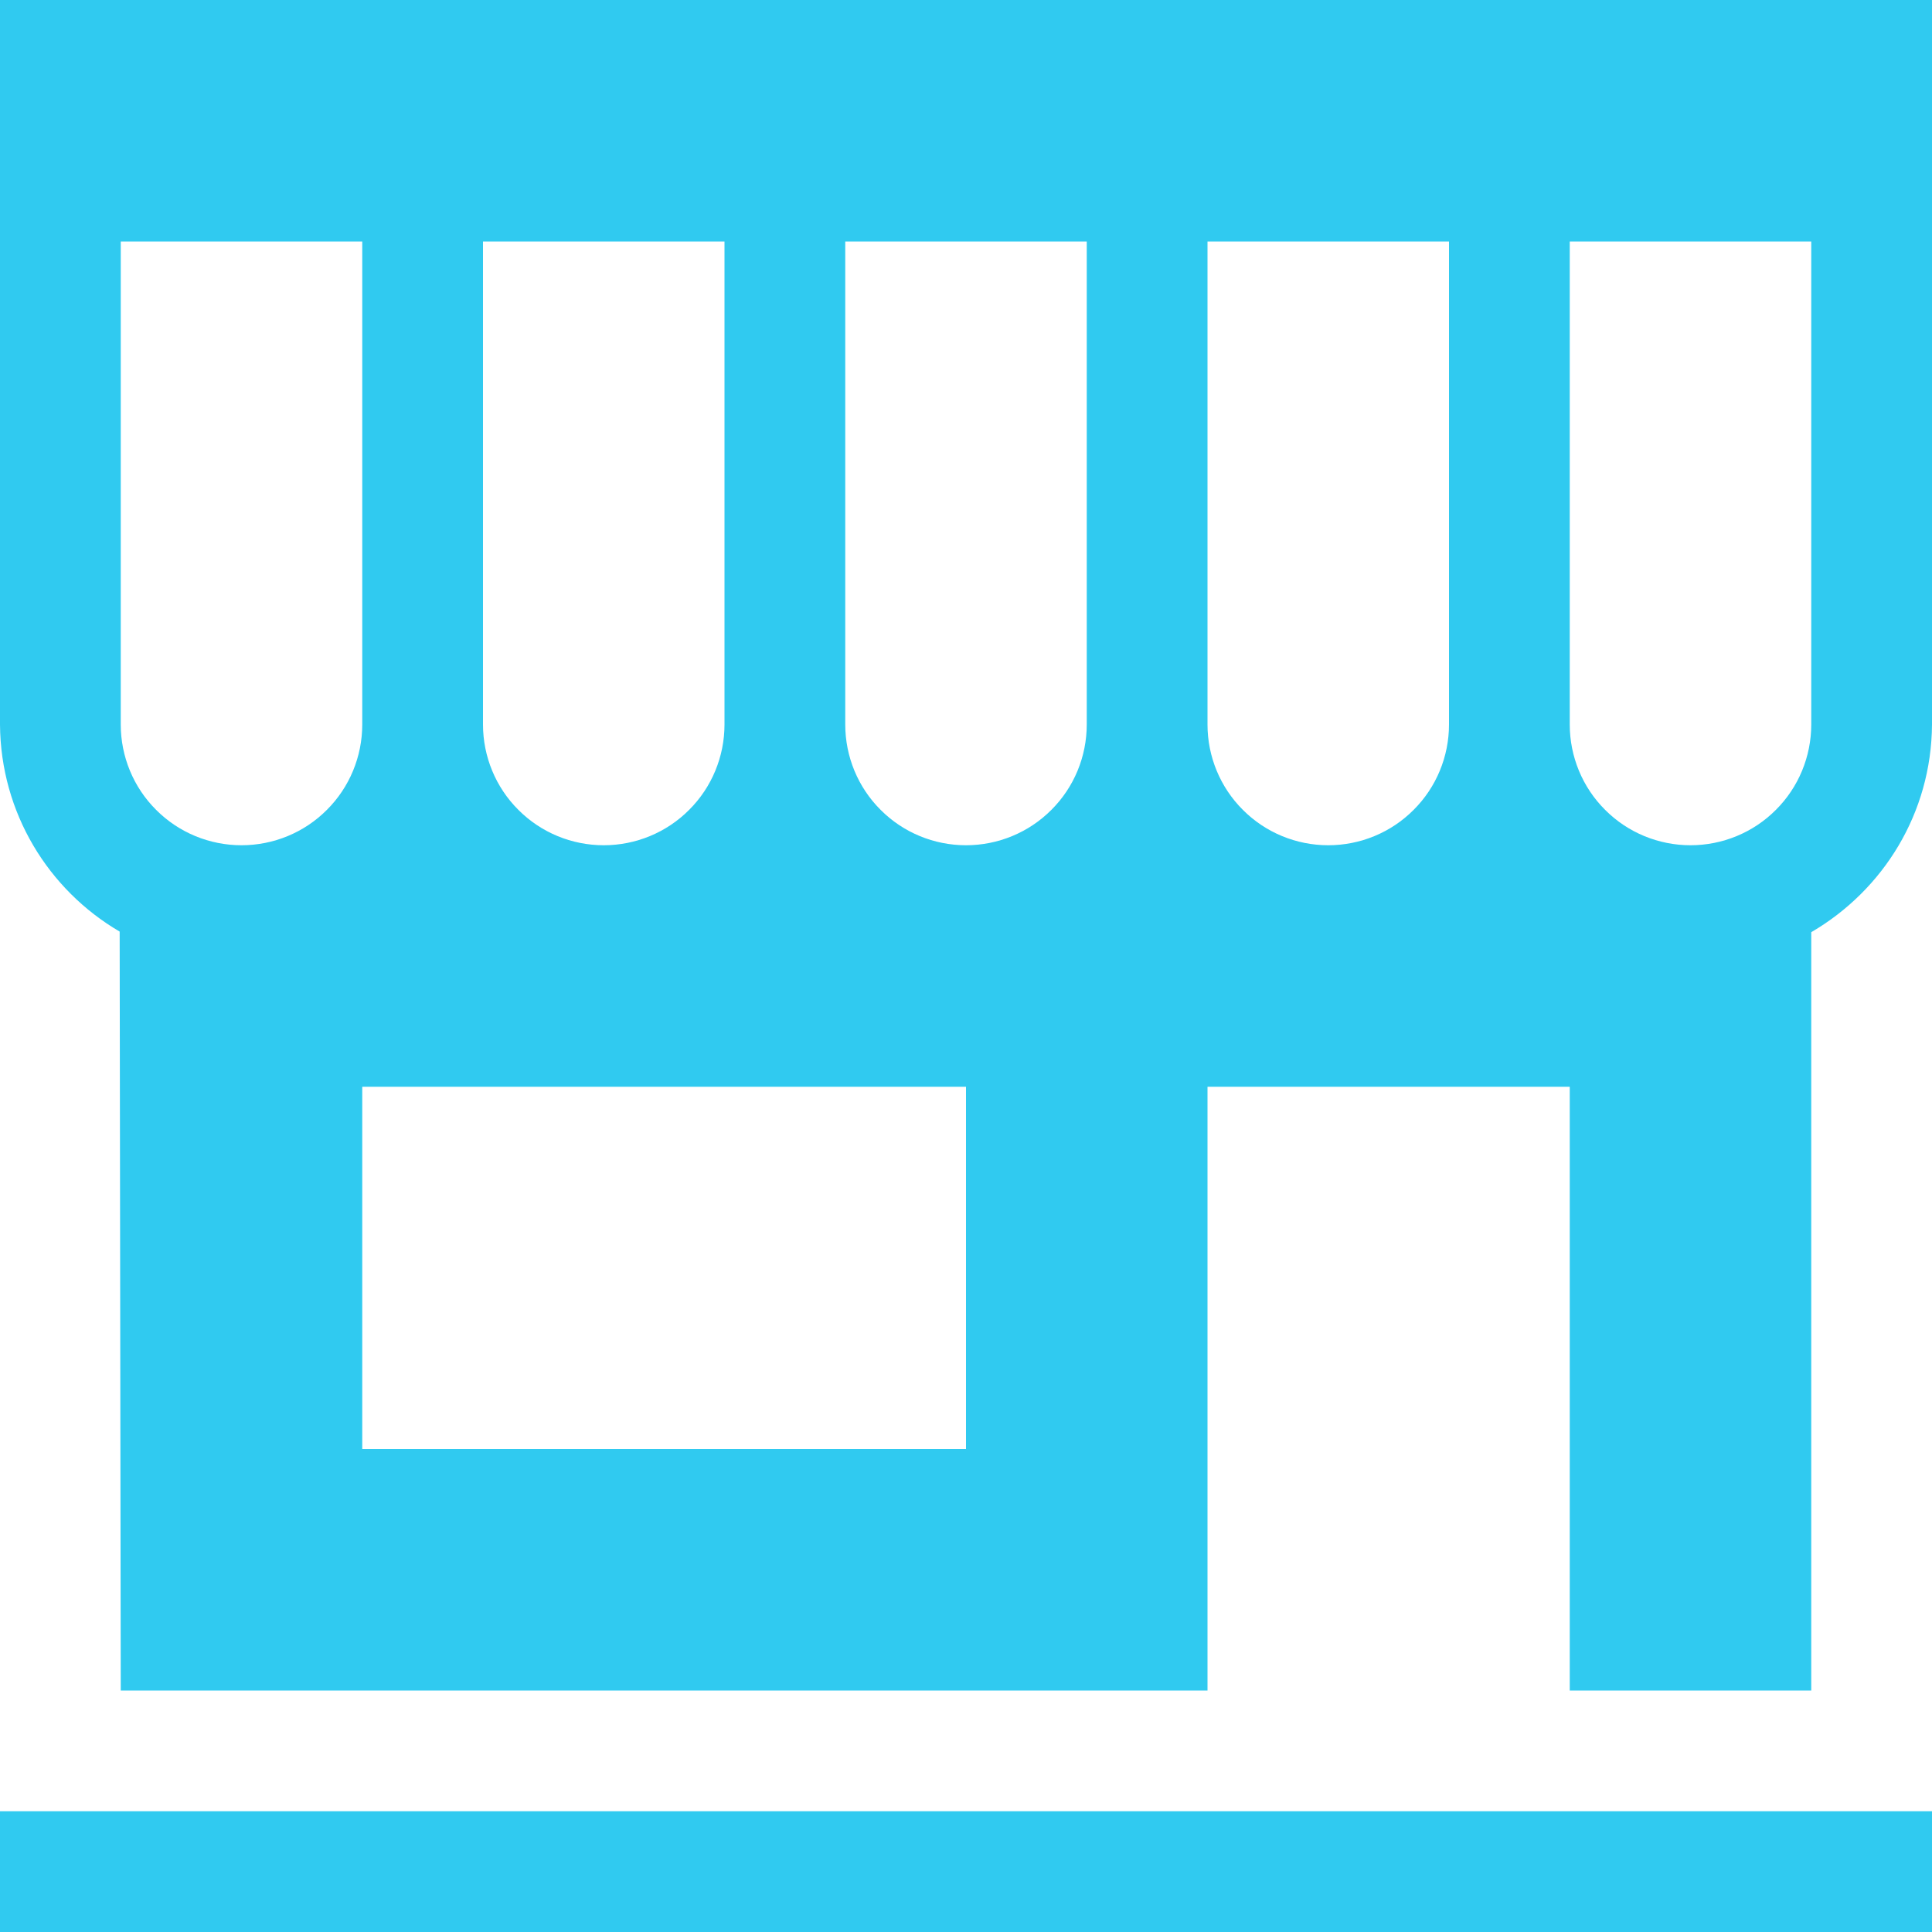 <?xml version="1.0" encoding="UTF-8"?> <svg xmlns="http://www.w3.org/2000/svg" width="16" height="16" viewBox="0 0 16 16" fill="none"> <path d="M0 15H16V16H0V15Z" fill="#30CAF0"></path> <path d="M0 0V6C0.005 6.732 0.401 7.37 0.991 7.715L1 14H10V9H13V14H15V7.72C15.599 7.37 15.995 6.732 16 6.001V0H0ZM4 2H6V6C6 6.265 5.895 6.52 5.707 6.707C5.52 6.895 5.265 7 5 7C4.735 7 4.48 6.895 4.293 6.707C4.105 6.52 4 6.265 4 6V2ZM2 7C1.735 7 1.48 6.895 1.293 6.707C1.105 6.52 1 6.265 1 6V2H3V6C3 6.265 2.895 6.52 2.707 6.707C2.52 6.895 2.265 7 2 7ZM8 12H3V9H8V12ZM9 6C9 6.265 8.895 6.52 8.707 6.707C8.52 6.895 8.265 7 8 7C7.735 7 7.48 6.895 7.293 6.707C7.105 6.52 7 6.265 7 6V2H9V6ZM12 6C12 6.265 11.895 6.52 11.707 6.707C11.52 6.895 11.265 7 11 7C10.735 7 10.48 6.895 10.293 6.707C10.105 6.52 10 6.265 10 6V2H12V6ZM15 6C15 6.265 14.895 6.52 14.707 6.707C14.52 6.895 14.265 7 14 7C13.735 7 13.48 6.895 13.293 6.707C13.105 6.52 13 6.265 13 6V2H15V6Z" fill="#30CAF0"></path> </svg> 